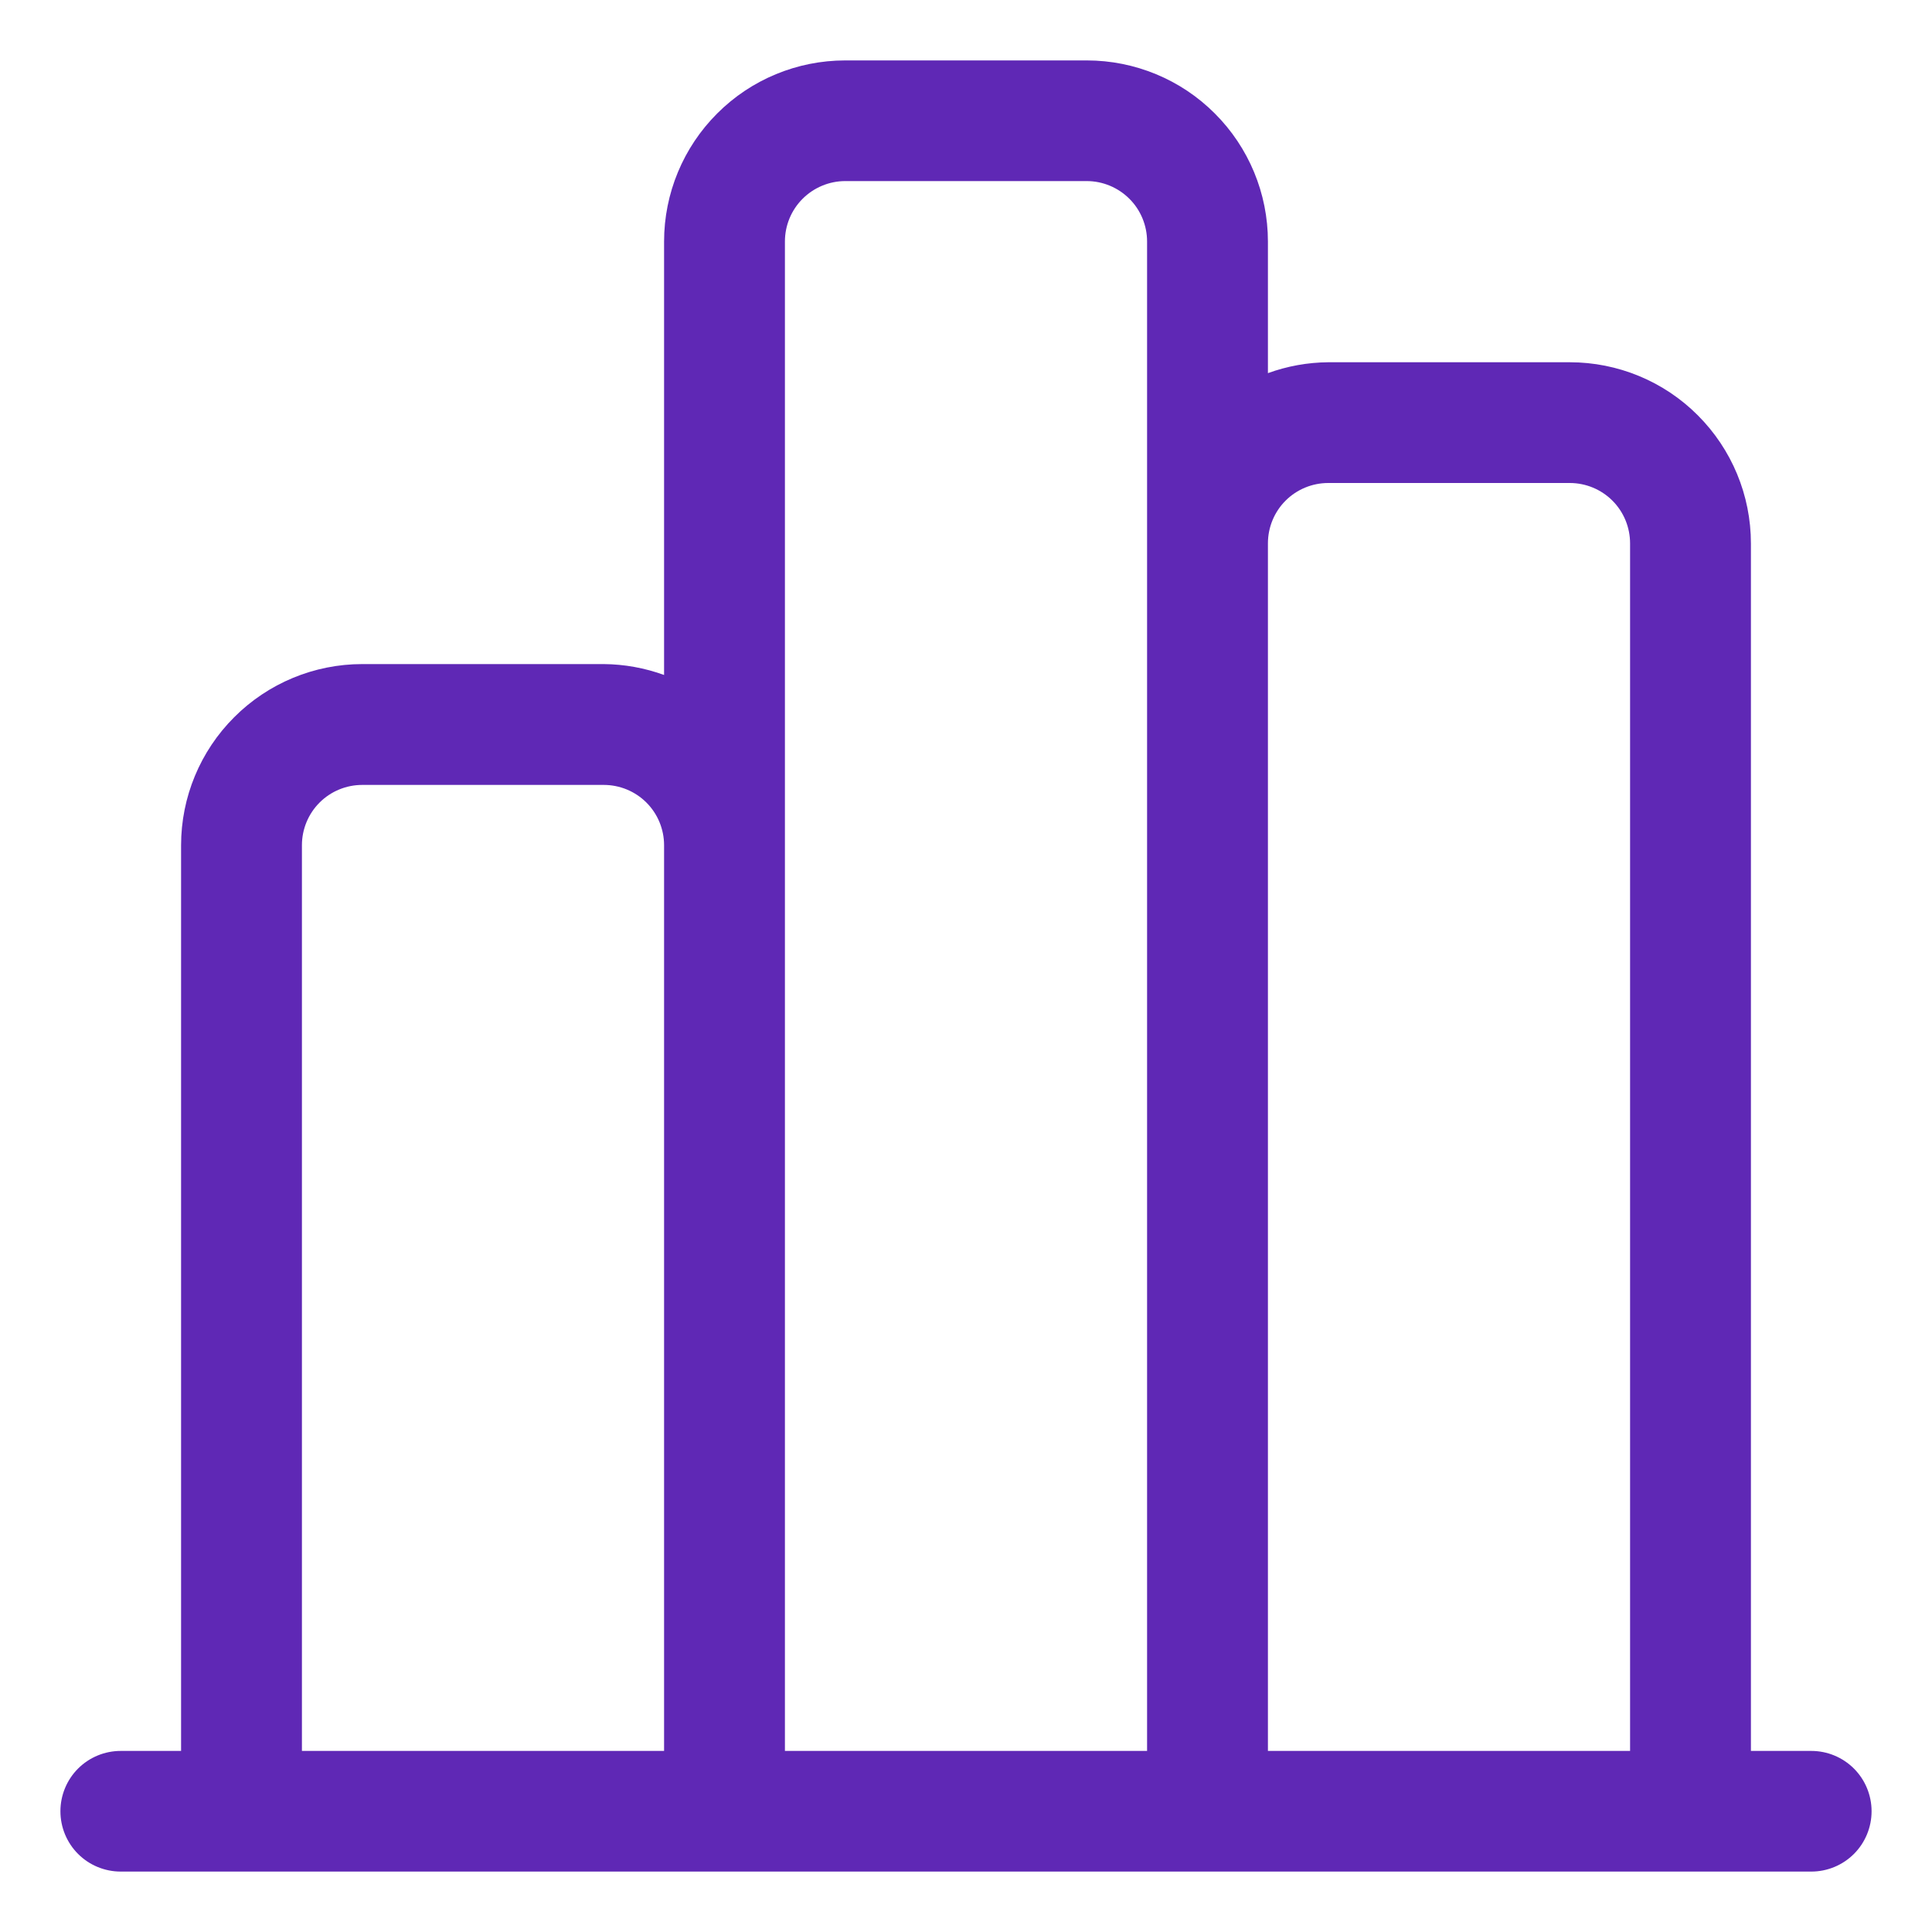 <svg width="22" height="22" viewBox="0 0 22 22" fill="none" xmlns="http://www.w3.org/2000/svg">
<path d="M20.625 19.938H19.938V6.188C19.938 5.64 19.72 5.116 19.333 4.729C18.947 4.342 18.422 4.125 17.875 4.125H15.125C14.89 4.127 14.658 4.169 14.438 4.249V2.75C14.438 2.203 14.22 1.678 13.833 1.292C13.447 0.905 12.922 0.688 12.375 0.688H9.625C9.078 0.688 8.553 0.905 8.167 1.292C7.78 1.678 7.562 2.203 7.562 2.75V7.686C7.342 7.606 7.11 7.564 6.875 7.562H4.125C3.578 7.562 3.053 7.78 2.667 8.167C2.28 8.553 2.062 9.078 2.062 9.625V19.938H1.375C1.193 19.938 1.018 20.01 0.889 20.139C0.76 20.268 0.688 20.443 0.688 20.625C0.688 20.807 0.76 20.982 0.889 21.111C1.018 21.24 1.193 21.312 1.375 21.312H20.625C20.807 21.312 20.982 21.24 21.111 21.111C21.24 20.982 21.312 20.807 21.312 20.625C21.312 20.443 21.24 20.268 21.111 20.139C20.982 20.01 20.807 19.938 20.625 19.938ZM3.438 9.625C3.438 9.443 3.51 9.268 3.639 9.139C3.768 9.01 3.943 8.938 4.125 8.938H6.875C7.057 8.938 7.232 9.01 7.361 9.139C7.49 9.268 7.562 9.443 7.562 9.625V19.938H3.438V9.625ZM8.938 9.625V2.75C8.938 2.568 9.01 2.393 9.139 2.264C9.268 2.135 9.443 2.062 9.625 2.062H12.375C12.557 2.062 12.732 2.135 12.861 2.264C12.99 2.393 13.062 2.568 13.062 2.75V19.938H8.938V9.625ZM14.438 19.938V6.188C14.438 6.005 14.51 5.83 14.639 5.701C14.768 5.572 14.943 5.5 15.125 5.5H17.875C18.057 5.5 18.232 5.572 18.361 5.701C18.49 5.83 18.562 6.005 18.562 6.188V19.938H14.438Z" fill="#5F28B5"/>
</svg>
